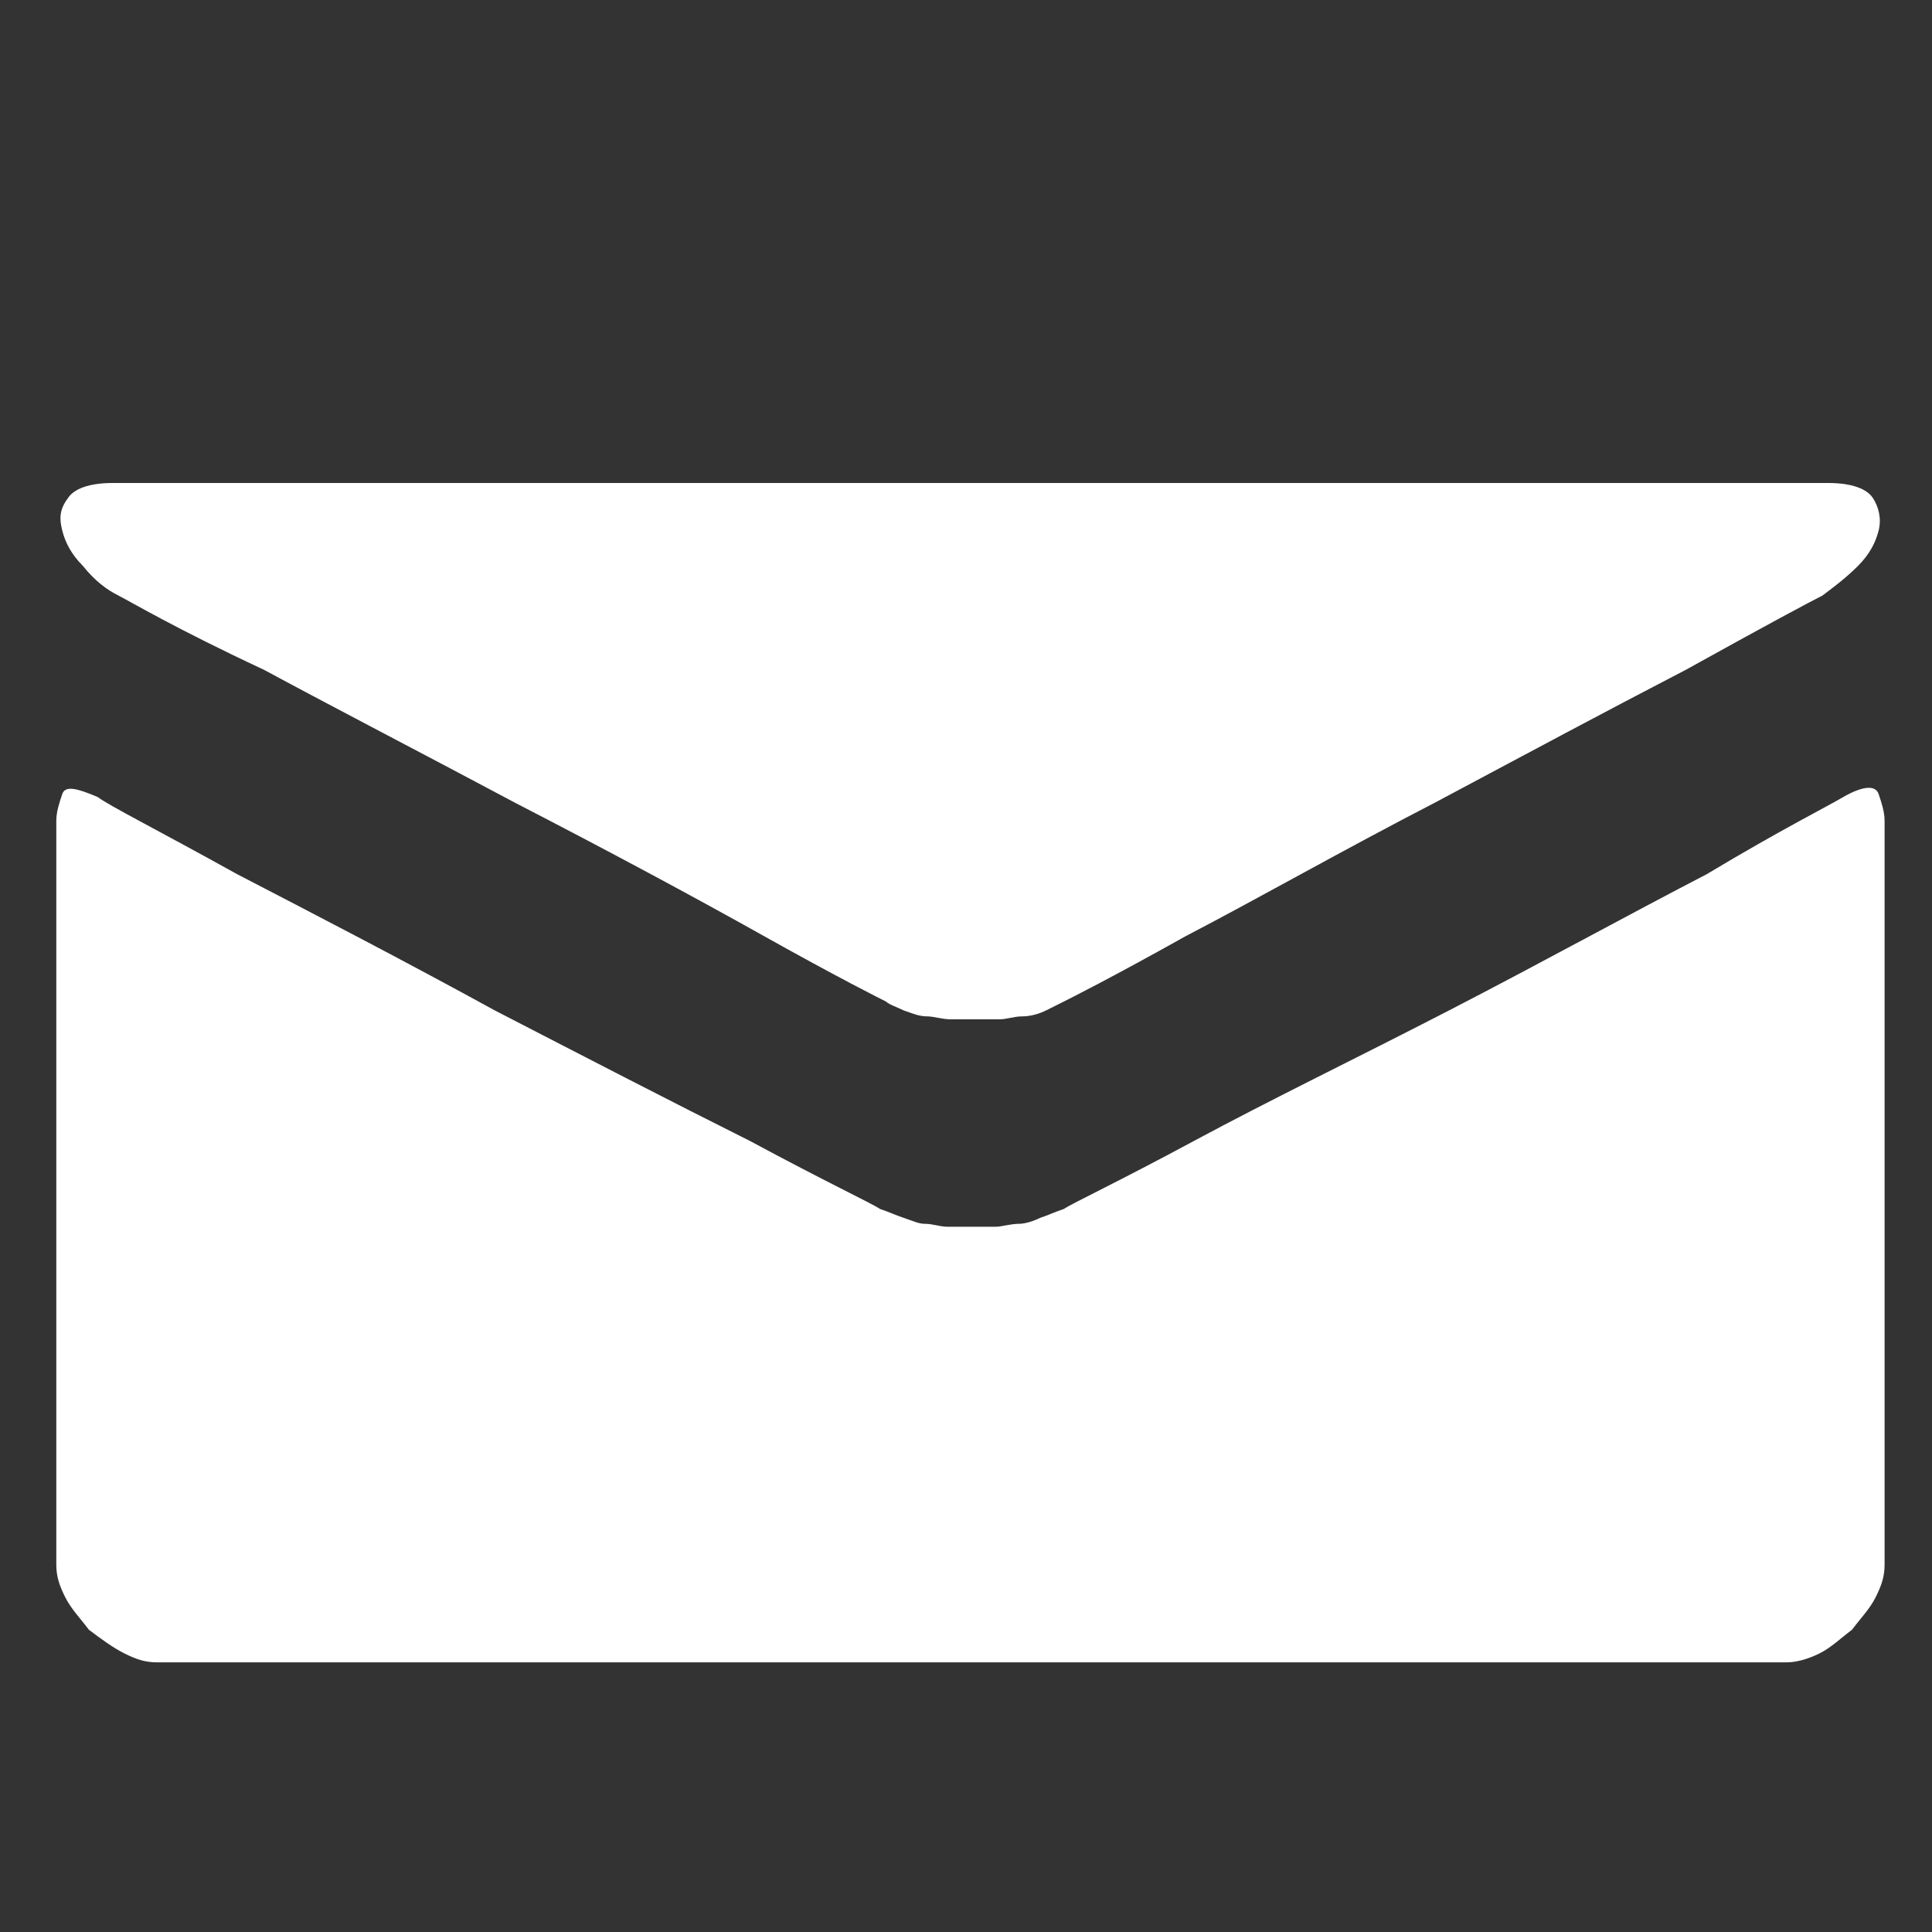 <?xml version="1.0" encoding="utf-8"?>
<!-- Generator: Adobe Illustrator 19.0.0, SVG Export Plug-In . SVG Version: 6.00 Build 0)  -->
<svg version="1.1" id="Layer_1" xmlns="http://www.w3.org/2000/svg" xmlns:xlink="http://www.w3.org/1999/xlink" x="0px" y="0px"
	 viewBox="0 0 65.2 65.2" style="enable-background:new 0 0 65.2 65.2;" xml:space="preserve">
<rect x="0" y="0" width="65.2" height="65.2" fill="#333333" stroke="none"/>
<style type="text/css">
	.st0{fill:#FFFFFF;}
</style>
<g id="XMLID_2_">
	<path id="XMLID_3_" class="st0" d="M62.2,26.9c0.7-0.4,1.1-0.4,1.2-0.1c0.1,0.3,0.2,0.6,0.2,0.9c0,0.3,0,8.7,0,25.1
		c0,0.4-0.1,0.7-0.3,1.1c-0.2,0.4-0.5,0.7-0.8,1.1c-0.4,0.3-0.7,0.6-1.1,0.8c-0.4,0.2-0.8,0.3-1.1,0.3H5.3c-0.4,0-0.7-0.1-1.1-0.3
		C3.8,55.6,3.4,55.3,3,55c-0.3-0.4-0.6-0.7-0.8-1.1c-0.2-0.4-0.3-0.7-0.3-1.1c0-16.4,0-24.8,0-25.1c0-0.3,0.1-0.6,0.2-0.9
		c0.1-0.3,0.5-0.2,1.2,0.1C3.7,27.2,5.3,28,8,29.5c2.7,1.4,5.6,2.9,8.7,4.6c3.1,1.6,6,3.1,8.6,4.4c2.6,1.4,4.1,2.1,4.4,2.3
		c0.3,0.1,0.5,0.2,0.8,0.3c0.3,0.1,0.5,0.2,0.7,0.2c0.3,0,0.5,0.1,0.8,0.1c0.2,0,0.5,0,0.8,0c0.3,0,0.5,0,0.8,0
		c0.2,0,0.5-0.1,0.8-0.1c0.2,0,0.5-0.1,0.7-0.2c0.3-0.1,0.5-0.2,0.8-0.3c0.3-0.2,1.8-0.9,4.4-2.3c2.6-1.4,5.5-2.8,8.6-4.4
		c3.1-1.6,6-3.2,8.7-4.6C60.1,28,61.7,27.2,62.2,26.9z M4,20.1c-0.4-0.2-0.8-0.5-1.2-1c-0.4-0.4-0.6-0.8-0.7-1.2
		C2,17.5,2,17.2,2.3,16.8c0.2-0.3,0.7-0.5,1.5-0.5h57.9c0.8,0,1.3,0.2,1.5,0.5c0.2,0.3,0.3,0.7,0.2,1.1c-0.1,0.4-0.3,0.8-0.7,1.2
		c-0.4,0.4-0.8,0.7-1.2,1c-0.4,0.2-1.9,1-4.6,2.5c-2.7,1.4-5.5,2.9-8.5,4.5c-3.1,1.6-5.9,3.2-8.4,4.5c-2.5,1.4-3.9,2.1-4.1,2.2
		c-0.2,0.1-0.4,0.2-0.6,0.3c-0.2,0.1-0.5,0.2-0.8,0.2c-0.3,0-0.5,0.1-0.8,0.1c-0.3,0-0.6,0-0.8,0c-0.3,0-0.5,0-0.8,0
		c-0.3,0-0.6-0.1-0.8-0.1c-0.3,0-0.5-0.1-0.8-0.2c-0.2-0.1-0.5-0.2-0.6-0.3c-0.2-0.1-1.6-0.8-4.1-2.2c-2.5-1.4-5.3-2.9-8.4-4.5
		c-3-1.6-5.9-3.1-8.5-4.5C5.9,21.2,4.4,20.3,4,20.1z"/>
</g>
</svg>
